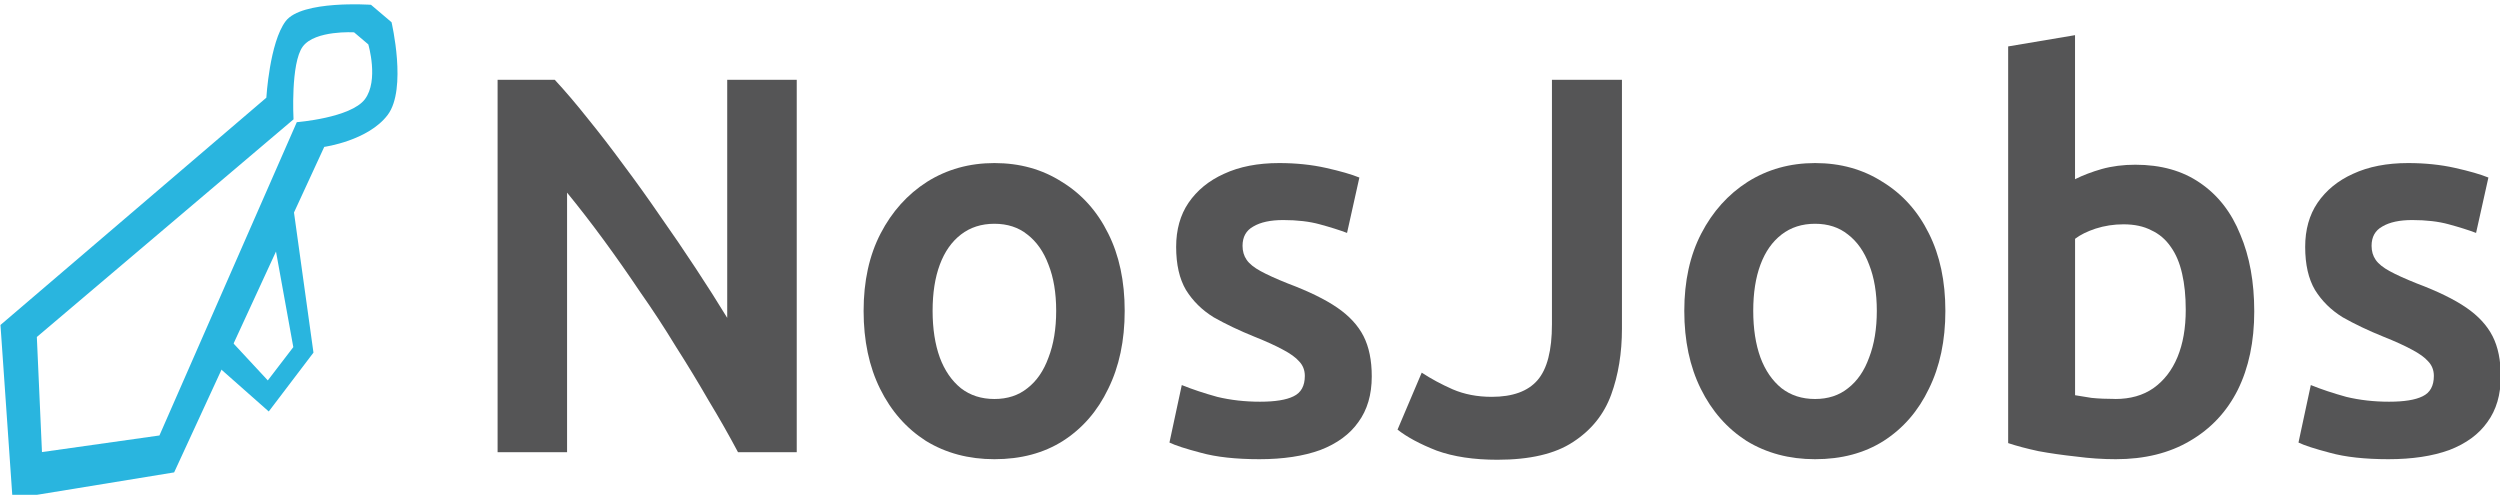 <?xml version="1.0" encoding="UTF-8" standalone="no"?>
<!-- Created with Inkscape (http://www.inkscape.org/) -->

<svg
   width="192"
   height="38"
   viewBox="0 0 50.8 10.054"
   version="1.1"
   id="svg438"
   inkscape:version="1.2.2 (b0a8486541, 2022-12-01)"
   sodipodi:docname="nosjobs.svg"
   xmlns:inkscape="http://www.inkscape.org/namespaces/inkscape"
   xmlns:sodipodi="http://sodipodi.sourceforge.net/DTD/sodipodi-0.dtd"
   xmlns="http://www.w3.org/2000/svg"
   xmlns:svg="http://www.w3.org/2000/svg">
  <sodipodi:namedview
     id="namedview440"
     pagecolor="#ffffff"
     bordercolor="#000000"
     borderopacity="0.25"
     inkscape:showpageshadow="2"
     inkscape:pageopacity="0.0"
     inkscape:pagecheckerboard="0"
     inkscape:deskcolor="#d1d1d1"
     inkscape:document-units="mm"
     showgrid="false"
     inkscape:zoom="3.0930415"
     inkscape:cx="106.20614"
     inkscape:cy="50.597446"
     inkscape:window-width="1854"
     inkscape:window-height="1011"
     inkscape:window-x="66"
     inkscape:window-y="32"
     inkscape:window-maximized="1"
     inkscape:current-layer="text4163" />
  <defs
     id="defs435" />
  <g
     inkscape:label="Layer 1"
     inkscape:groupmode="layer"
     id="layer1">
    <g
       aria-label="NosJobs"
       transform="scale(0.979,1.022)"
       id="text4163"
       style="font-weight:bold;font-size:1.015px;line-height:0%;font-family:'Droid Sans';-inkscape-font-specification:'Droid Sans Bold';letter-spacing:0px;word-spacing:0px;fill:#555556;stroke-width:0.085">
      <g
         id="g683"
         transform="translate(0,-1.7156679e-5)">
        <path
           d="M 10.328,8.991 V 1.586 h 1.186 q 0.321,0.331 0.684,0.769 0.363,0.427 0.748,0.93 0.385,0.492 0.759,1.015 0.385,0.524 0.737,1.037 0.353,0.513 0.652,0.983 V 1.586 h 1.443 V 8.991 H 15.318 Q 15.04,8.489 14.709,7.965 14.388,7.431 14.025,6.886 13.672,6.33 13.288,5.807 12.914,5.273 12.529,4.77 12.144,4.268 11.77,3.83 v 5.161 z"
           style="font-size:10.686px;line-height:1.25;font-family:Ubuntu;-inkscape-font-specification:'Ubuntu Bold'"
           id="path661" />
        <path
           d="m 20.64,9.13 q -0.801,0 -1.421,-0.363 Q 18.609,8.393 18.267,7.73 17.925,7.068 17.925,6.181 q 0,-0.887 0.353,-1.539 0.353,-0.652 0.962,-1.026 0.62,-0.374 1.4,-0.374 0.791,0 1.4,0.374 0.62,0.363 0.962,1.026 0.342,0.652 0.342,1.539 0,0.887 -0.342,1.549 -0.331,0.663 -0.94,1.037 -0.598,0.363 -1.421,0.363 z m 0,-1.197 q 0.406,0 0.684,-0.214 0.289,-0.214 0.438,-0.609 0.16,-0.395 0.16,-0.93 0,-0.534 -0.16,-0.919 -0.15,-0.385 -0.438,-0.598 -0.278,-0.214 -0.684,-0.214 -0.406,0 -0.695,0.214 -0.289,0.214 -0.438,0.598 -0.15,0.385 -0.15,0.919 0,0.534 0.15,0.93 0.15,0.385 0.438,0.609 0.289,0.214 0.695,0.214 z"
           style="font-size:10.686px;line-height:1.25;font-family:Ubuntu;-inkscape-font-specification:'Ubuntu Bold'"
           id="path663" />
        <path
           d="m 26.143,9.13 q -0.737,0 -1.218,-0.128 -0.47,-0.118 -0.652,-0.203 l 0.256,-1.143 q 0.331,0.128 0.737,0.235 0.417,0.096 0.887,0.096 0.47,0 0.695,-0.107 0.235,-0.107 0.235,-0.406 0,-0.171 -0.118,-0.289 Q 26.859,7.068 26.624,6.95 26.399,6.833 26.036,6.694 25.566,6.512 25.192,6.309 24.829,6.095 24.615,5.764 24.412,5.433 24.412,4.909 q 0,-0.513 0.256,-0.876 0.267,-0.374 0.737,-0.577 0.481,-0.214 1.143,-0.214 0.524,0 0.972,0.096 0.449,0.096 0.695,0.192 l -0.256,1.101 q -0.235,-0.085 -0.566,-0.171 -0.321,-0.085 -0.759,-0.085 -0.395,0 -0.62,0.128 -0.224,0.118 -0.224,0.385 0,0.16 0.085,0.278 0.085,0.118 0.289,0.224 0.203,0.107 0.566,0.246 0.652,0.235 1.026,0.481 0.374,0.246 0.545,0.566 0.171,0.321 0.171,0.801 0,0.545 -0.278,0.908 -0.267,0.363 -0.791,0.556 -0.524,0.182 -1.261,0.182 z"
           style="font-size:10.686px;line-height:1.25;font-family:Ubuntu;-inkscape-font-specification:'Ubuntu Bold'"
           id="path665" />
        <path
           d="m 31.08,9.141 q -0.737,0 -1.261,-0.182 -0.513,-0.192 -0.812,-0.417 l 0.502,-1.133 q 0.289,0.182 0.641,0.331 0.363,0.15 0.812,0.15 0.652,0 0.951,-0.331 0.299,-0.331 0.299,-1.111 V 1.586 h 1.453 v 4.948 q 0,0.727 -0.224,1.314 -0.224,0.588 -0.791,0.94 -0.556,0.353 -1.571,0.353 z"
           style="font-size:10.686px;line-height:1.25;font-family:Ubuntu;-inkscape-font-specification:'Ubuntu Bold'"
           id="path667" />
        <path
           d="m 37.673,9.13 q -0.801,0 -1.421,-0.363 Q 35.643,8.393 35.301,7.73 34.959,7.068 34.959,6.181 q 0,-0.887 0.353,-1.539 0.353,-0.652 0.962,-1.026 0.62,-0.374 1.4,-0.374 0.791,0 1.4,0.374 0.62,0.363 0.962,1.026 0.342,0.652 0.342,1.539 0,0.887 -0.342,1.549 -0.331,0.663 -0.94,1.037 -0.598,0.363 -1.421,0.363 z m 0,-1.197 q 0.406,0 0.684,-0.214 0.289,-0.214 0.438,-0.609 0.16,-0.395 0.16,-0.93 0,-0.534 -0.16,-0.919 -0.15,-0.385 -0.438,-0.598 -0.278,-0.214 -0.684,-0.214 -0.406,0 -0.695,0.214 -0.289,0.214 -0.438,0.598 -0.15,0.385 -0.15,0.919 0,0.534 0.15,0.93 0.15,0.385 0.438,0.609 0.289,0.214 0.695,0.214 z"
           style="font-size:10.686px;line-height:1.25;font-family:Ubuntu;-inkscape-font-specification:'Ubuntu Bold'"
           id="path669" />
        <path
           d="m 43.914,9.13 q -0.406,0 -0.823,-0.053 -0.417,-0.043 -0.78,-0.107 -0.363,-0.075 -0.63,-0.16 V 0.923 L 43.069,0.699 V 3.563 q 0.246,-0.118 0.556,-0.203 0.321,-0.085 0.695,-0.085 0.801,0 1.346,0.363 0.556,0.363 0.834,1.026 0.289,0.652 0.289,1.528 0,0.898 -0.342,1.56 -0.342,0.652 -0.994,1.015 -0.641,0.363 -1.539,0.363 z M 43.903,7.933 q 0.47,0 0.791,-0.214 0.331,-0.224 0.502,-0.62 0.171,-0.395 0.171,-0.94 0,-0.406 -0.075,-0.716 -0.075,-0.321 -0.235,-0.534 Q 44.897,4.685 44.651,4.578 44.416,4.46 44.074,4.46 q -0.299,0 -0.577,0.085 -0.267,0.085 -0.427,0.203 v 3.11 q 0.128,0.021 0.342,0.053 0.214,0.021 0.492,0.021 z"
           style="font-size:10.686px;line-height:1.25;font-family:Ubuntu;-inkscape-font-specification:'Ubuntu Bold'"
           id="path671" />
        <path
           d="m 49.577,9.13 q -0.737,0 -1.218,-0.128 -0.47,-0.118 -0.652,-0.203 l 0.256,-1.143 q 0.331,0.128 0.737,0.235 0.417,0.096 0.887,0.096 0.47,0 0.695,-0.107 0.235,-0.107 0.235,-0.406 0,-0.171 -0.118,-0.289 Q 50.293,7.068 50.058,6.95 49.834,6.833 49.47,6.694 49,6.512 48.626,6.309 48.263,6.095 48.049,5.764 47.846,5.433 47.846,4.909 q 0,-0.513 0.256,-0.876 0.267,-0.374 0.737,-0.577 0.481,-0.214 1.143,-0.214 0.524,0 0.972,0.096 0.449,0.096 0.695,0.192 l -0.256,1.101 q -0.235,-0.085 -0.566,-0.171 -0.321,-0.085 -0.759,-0.085 -0.395,0 -0.62,0.128 -0.224,0.118 -0.224,0.385 0,0.16 0.085,0.278 0.085,0.118 0.289,0.224 0.203,0.107 0.566,0.246 0.652,0.235 1.026,0.481 0.374,0.246 0.545,0.566 0.171,0.321 0.171,0.801 0,0.545 -0.278,0.908 -0.267,0.363 -0.791,0.556 -0.524,0.182 -1.261,0.182 z"
           style="font-size:10.686px;line-height:1.25;font-family:Ubuntu;-inkscape-font-specification:'Ubuntu Bold'"
           id="path673" />
      </g>
    </g>
    <g
       id="g4375"
       transform="matrix(0.297,0,0,-0.31,26.164,140.294)"
       inkscape:export-filename="/var/www/html/bitvagas/public/assets/img/bitvagas.png"
       inkscape:export-xdpi="77.217255"
       inkscape:export-ydpi="77.217255">
      <g
         transform="translate(-85.223,422.929)"
         id="g202-81">
        <path
           inkscape:connector-curvature="0"
           id="path204-4"
           style="fill:#29b5df;fill-opacity:1;fill-rule:nonzero;stroke:none"
           d="m 0,0 -0.351,7.544 17.562,14.265 c 0,0 -0.211,3.696 0.638,4.779 0.848,1.079 3.505,0.925 3.505,0.925 l 0.973,-0.79 c 0,0 0.732,-2.364 -0.232,-3.593 -0.966,-1.228 -4.66,-1.505 -4.66,-1.505 L 8.037,1.088 Z m 19.313,20.005 c 0,0 3.008,0.399 4.343,2.098 1.334,1.7 0.261,6.072 0.261,6.072 l -1.406,1.143 c 0,0 -4.743,0.32 -5.84,-1.076 -1.097,-1.396 -1.32,-5.014 -1.32,-5.014 L -2.839,8.331 -2.014,-3.063 9.043,-1.332 Z" />
      </g>
      <g
         transform="translate(-69.256,436.308)"
         id="g206-4">
        <path
           inkscape:connector-curvature="0"
           id="path208-7"
           style="fill:#29b5df;fill-opacity:1;fill-rule:nonzero;stroke:none"
           d="m 0,0 1.229,-6.5 -1.745,-2.182 -2.388,2.464 -0.865,-1.691 3.318,-2.809 3.059,3.858 -1.37,9.443 z" />
      </g>
    </g>
  </g>
</svg>
